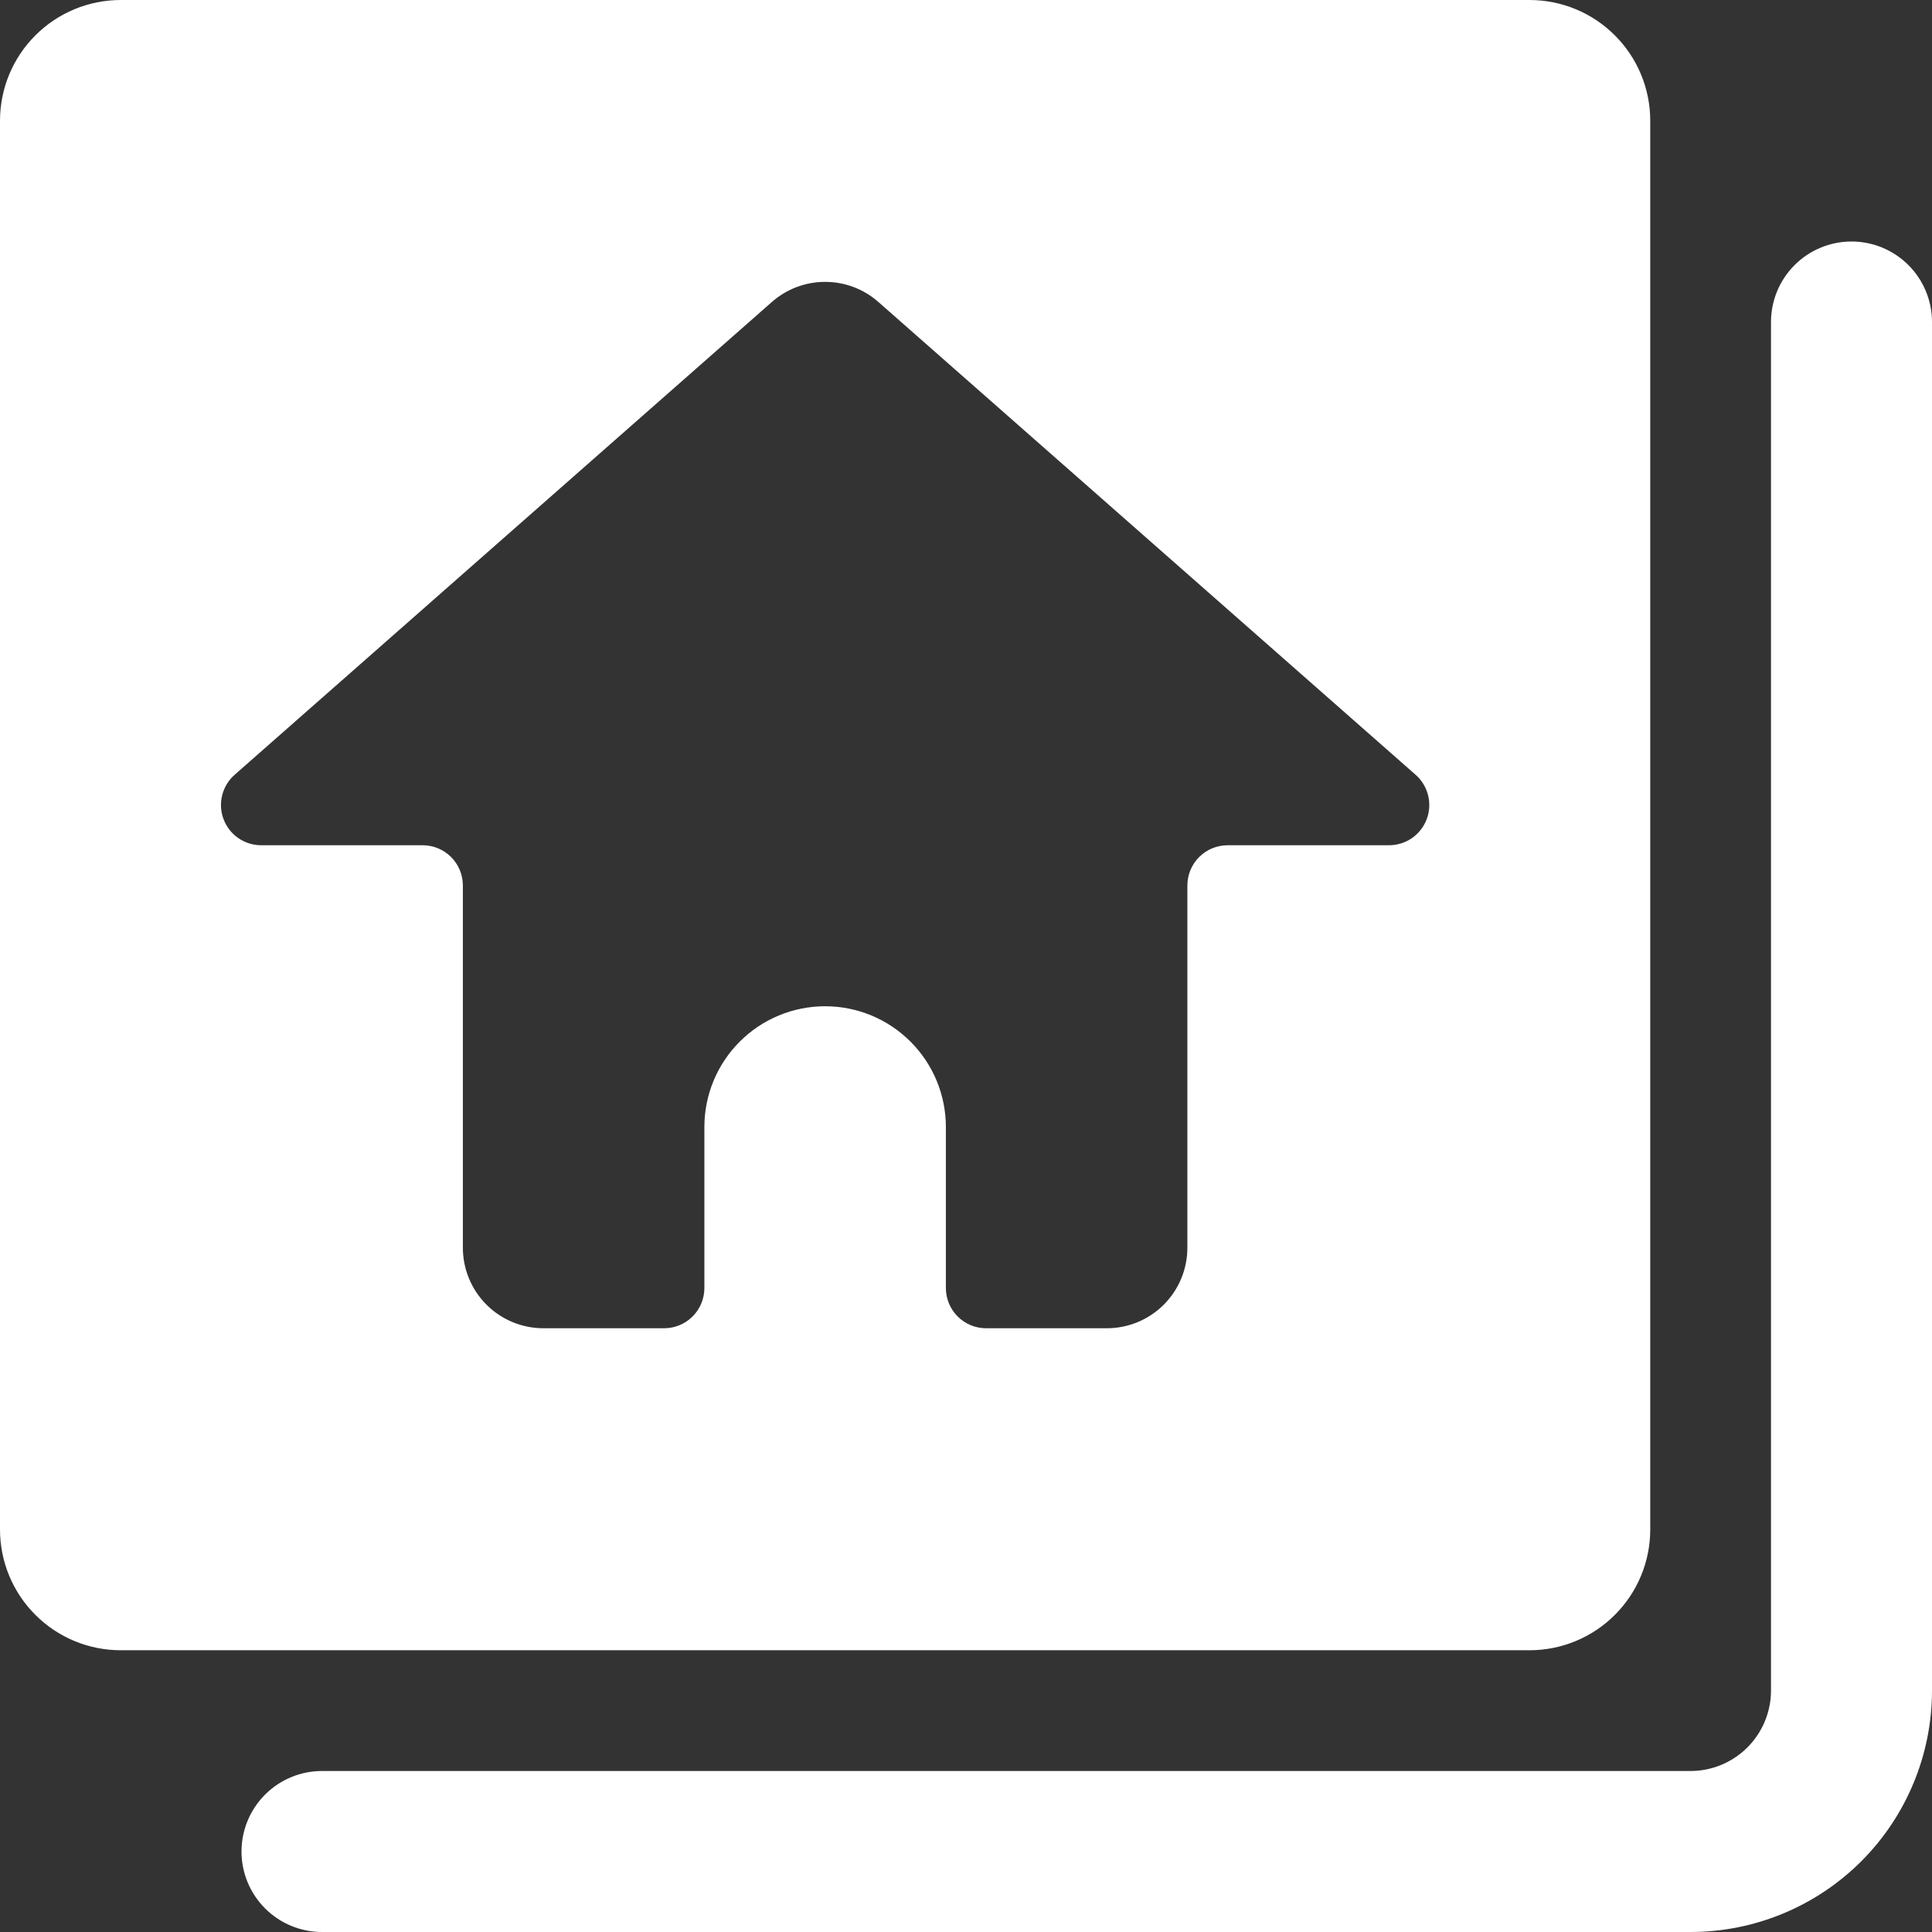 <svg xmlns="http://www.w3.org/2000/svg" width="48" height="48" viewBox="0 0 48 48" fill="none"><rect x="0" y="0" width="48" height="48" fill="#333333" stroke="none"/><g clip-path="url(#clip0_2796_68)"><path d="M46 6C45.47 6 44.961 6.211 44.586 6.586C44.211 6.961 44 7.47 44 8V42C44 42.53 43.789 43.039 43.414 43.414C43.039 43.789 42.53 44 42 44H8C7.47 44 6.961 44.211 6.586 44.586C6.211 44.961 6 45.47 6 46C6 46.53 6.211 47.039 6.586 47.414C6.961 47.789 7.47 48 8 48H42C43.591 48 45.117 47.368 46.243 46.243C47.368 45.117 48 43.591 48 42V8C48 7.47 47.789 6.961 47.414 6.586C47.039 6.211 46.53 6 46 6Z" fill="white"></path><path d="M41 38V3C41 2.204 40.684 1.441 40.121 0.879C39.559 0.316 38.796 0 38 0L3 0C2.204 0 1.441 0.316 0.879 0.879C0.316 1.441 0 2.204 0 3L0 38C0 38.796 0.316 39.559 0.879 40.121C1.441 40.684 2.204 41 3 41H38C38.796 41 39.559 40.684 40.121 40.121C40.684 39.559 41 38.796 41 38ZM34.5 21H30.5C30.235 21 29.98 21.105 29.793 21.293C29.605 21.48 29.5 21.735 29.5 22V31C29.5 31.53 29.289 32.039 28.914 32.414C28.539 32.789 28.03 33 27.5 33H24.5C24.235 33 23.98 32.895 23.793 32.707C23.605 32.52 23.5 32.265 23.5 32V28C23.5 27.204 23.184 26.441 22.621 25.879C22.059 25.316 21.296 25 20.5 25C19.704 25 18.941 25.316 18.379 25.879C17.816 26.441 17.5 27.204 17.5 28V32C17.5 32.265 17.395 32.52 17.207 32.707C17.02 32.895 16.765 33 16.5 33H13.5C12.97 33 12.461 32.789 12.086 32.414C11.711 32.039 11.5 31.53 11.5 31V22C11.5 21.735 11.395 21.48 11.207 21.293C11.02 21.105 10.765 21 10.5 21H6.5C6.295 21.002 6.094 20.941 5.924 20.825C5.755 20.709 5.626 20.543 5.554 20.351C5.481 20.159 5.47 19.949 5.522 19.75C5.573 19.552 5.684 19.373 5.84 19.24L19.18 7.5C19.545 7.179 20.014 7.003 20.5 7.003C20.986 7.003 21.455 7.179 21.82 7.5L35.16 19.24C35.316 19.373 35.427 19.552 35.478 19.75C35.53 19.949 35.519 20.159 35.447 20.351C35.374 20.543 35.245 20.709 35.076 20.825C34.906 20.941 34.705 21.002 34.5 21Z" fill="white"></path></g><defs><clipPath id="clip0_2796_68"><rect width="48" height="48" fill="white"></rect></clipPath></defs></svg>
